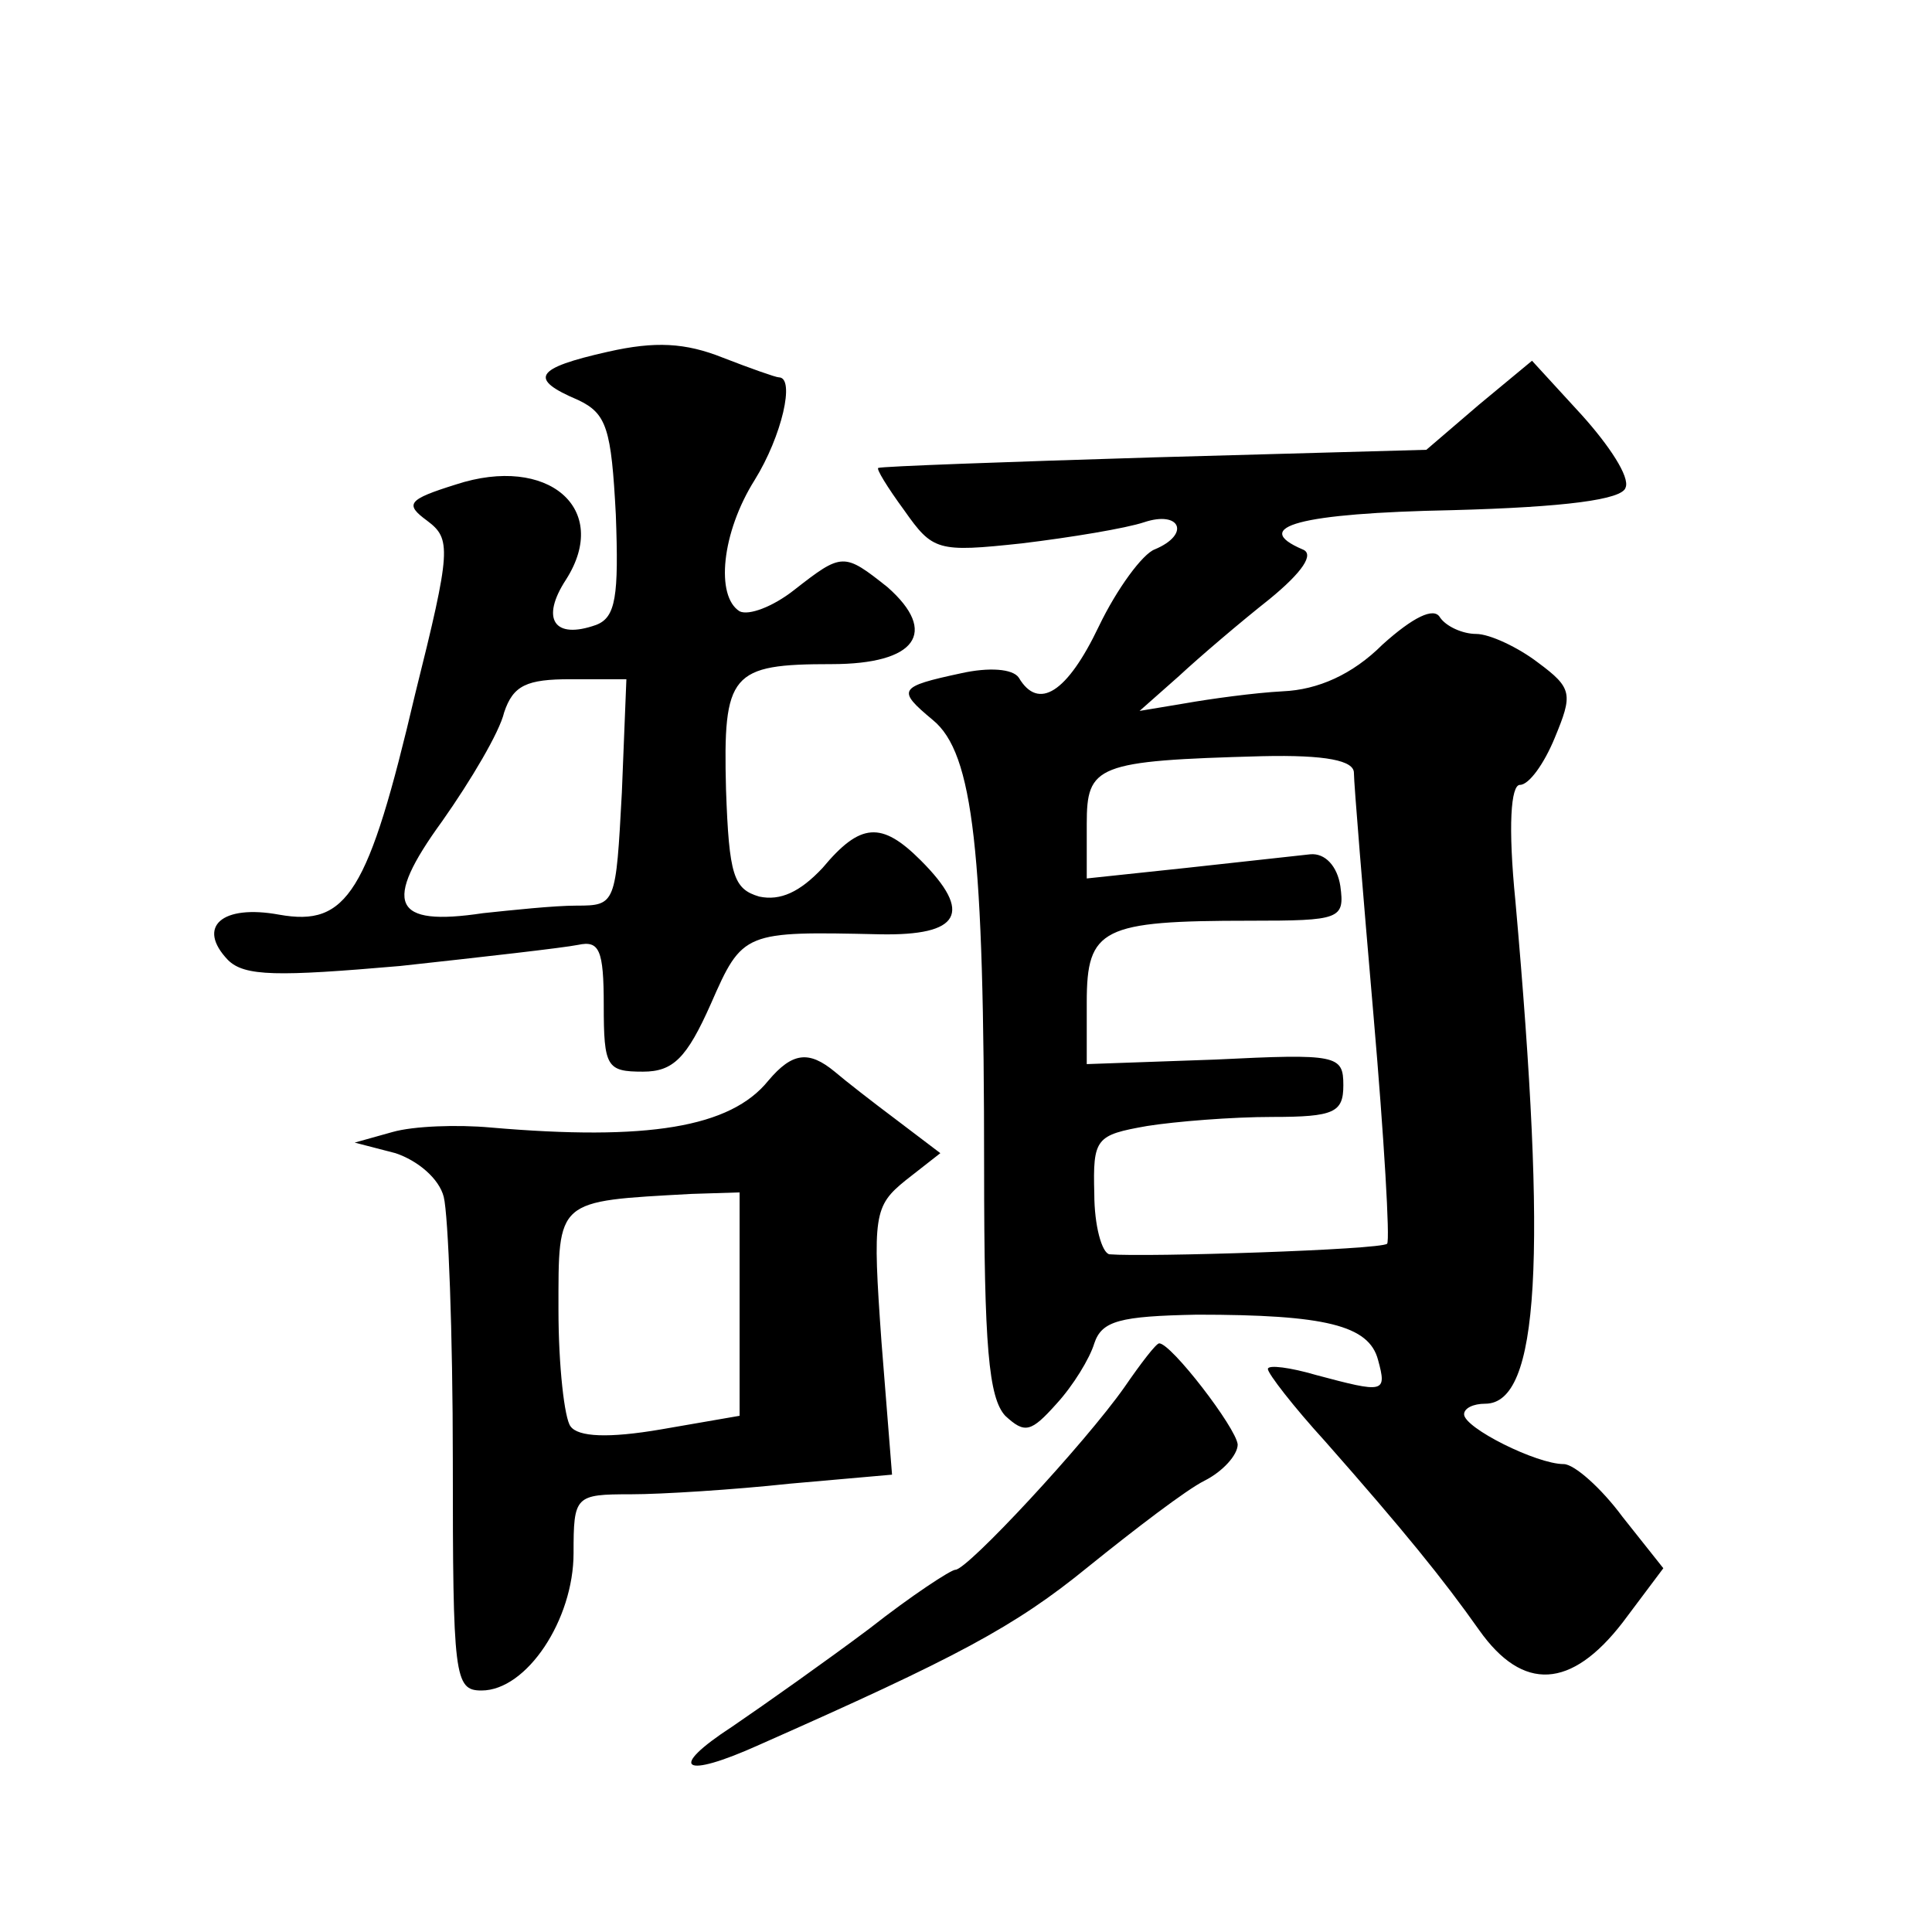 <?xml version="1.0" standalone="no"?>
<!DOCTYPE svg PUBLIC "-//W3C//DTD SVG 20010904//EN"
 "http://www.w3.org/TR/2001/REC-SVG-20010904/DTD/svg10.dtd">
<svg version="1.0" xmlns="http://www.w3.org/2000/svg"
 width="128pt" height="128pt" viewBox="0 0 128 128"
 preserveAspectRatio="xMidYMid meet">
<g transform="translate(0,128) scale(0.1,-0.1)"
fill="#0" stroke="none">
<path d="M403 1047 c-49 -11 -53 -18 -20 -32 19 -9 22 -19 25 -76 2 -54 0 -68 -13
-73 -28 -10 -37 4 -20 30 30 47 -12 83 -73 63 -32 -10 -34 -13 -19 -24 16 -12 16
-19 -8 -115 -31 -132 -45 -154 -90 -146 -38 7 -55 -8 -34 -30 11 -11 33 -11 114
-4 55 6 108 12 118 14 14 3 17 -3 17 -40 0 -41 2 -44 26 -44 20 0 29 9 45 45 21
48 22 48 112 46 53 -1 62 14 27 49 -26 26 -40 25 -65 -5 -15 -16 -28 -22 -42 -19
-17 5 -20 14 -22 71 -2 77 3 83 70 83 56 0 71 21 37 51 -29 23 -30 23 -62 -2 -14
-11 -30 -17 -36 -14 -16 10 -12 52 10 87 18 29 27 68 16 68 -2 0 -19 6 -37 13 -25
10 -45 11 -76 4z m9 -292 c-4 -74 -4 -75 -30 -75 -15 0 -43 -3 -62 -5 -60 -9 -67
6 -27 61 19 27 38 59 41 72 6 18 15 22 44 22 l37 0 -3 -75z M980 1012 l-35 -30
-180 -5 c-99 -3 -181 -6 -183 -7 -2 0 6 -13 17 -28 19 -27 22 -28 78 -22 33 4 69
10 81 14 24 8 31 -8 7 -18 -8 -3 -25 -26 -37 -51 -21 -44 -40 -56 -53 -34 -4 6
-20 7 -38 3 -42 -9 -43 -11 -19 -31 27 -22 34 -87 34 -297 0 -118 3 -152 14 -164
13 -12 17 -11 34 8 11 12 22 30 25 40 5 15 17 18 68 19 85 0 114 -7 120 -30 6 -22
4 -22 -41 -10 -17 5 -32 7 -32 4 0 -3 17 -25 38 -48 52 -59 78 -91 102 -125 29
-41 61 -39 95 5 l27 36 -27 34 c-14 19 -32 35 -39 35 -18 0 -66 24 -66 33 0 4 6
7 14 7 36 0 41 97 20 333 -5 50 -3 77 3 77 6 0 16 14 23 31 12 29 12 33 -11 50
-13 10 -32 19 -41 19 -9 0 -20 5 -24 11 -4 7 -18 0 -38 -18 -20 -20 -43 -30 -66
-31 -19 -1 -48 -5 -65 -8 l-30 -5 26 23 c14 13 41 36 60 51 22 18 30 30 22 33 -35
15 -2 24 99 26 75 2 113 7 115 15 3 7 -11 28 -29 48 l-33 36 -35 -29z m-83 -244
c0 -7 6 -80 13 -161 7 -81 11 -149 9 -151 -4 -4 -160 -9 -184 -7 -5 1 -10 19 -10
40 -1 37 1 39 35 45 19 3 56 6 83 6 41 0 47 3 47 21 0 20 -4 21 -85 17 l-85 -3
0 41 c0 49 10 54 108 54 60 0 63 1 60 23 -2 13 -10 22 -20 21 -9 -1 -46 -5 -82
-9 l-66 -7 0 36 c0 39 6 42 116 45 43 1 61 -3 61 -11z M509 564 c-25 -31 -80 -40
-184 -31 -22 2 -51 1 -65 -3 l-25 -7 27 -7 c15 -5 29 -17 32 -29 3 -12 6 -91 6
-174 0 -144 1 -153 19 -153 30 0 61 47 61 91 0 38 1 39 38 39 20 0 68 3 105 7 l68
6 -7 88 c-6 84 -5 90 16 107 l23 18 -29 22 c-16 12 -34 26 -41 32 -17 14 -28 13
-44 -6z m-19 -148 l0 -74 -52 -9 c-35 -6 -55 -5 -60 2 -4 5 -8 40 -8 77 0 74 -2
72 88 77 l32 1 0 -74z M745 361 c-26 -37 -104 -121 -112 -121 -3 0 -29 -17 -57
-39 -28 -21 -69 -50 -91 -65 -43 -28 -33 -35 18 -12 131 58 169 78 218 118 31 25
65 51 77 57 12 6 22 17 22 24 -1 11 -44 67 -52 67 -2 0 -12 -13 -23 -29z"/>
</g>
</svg>
